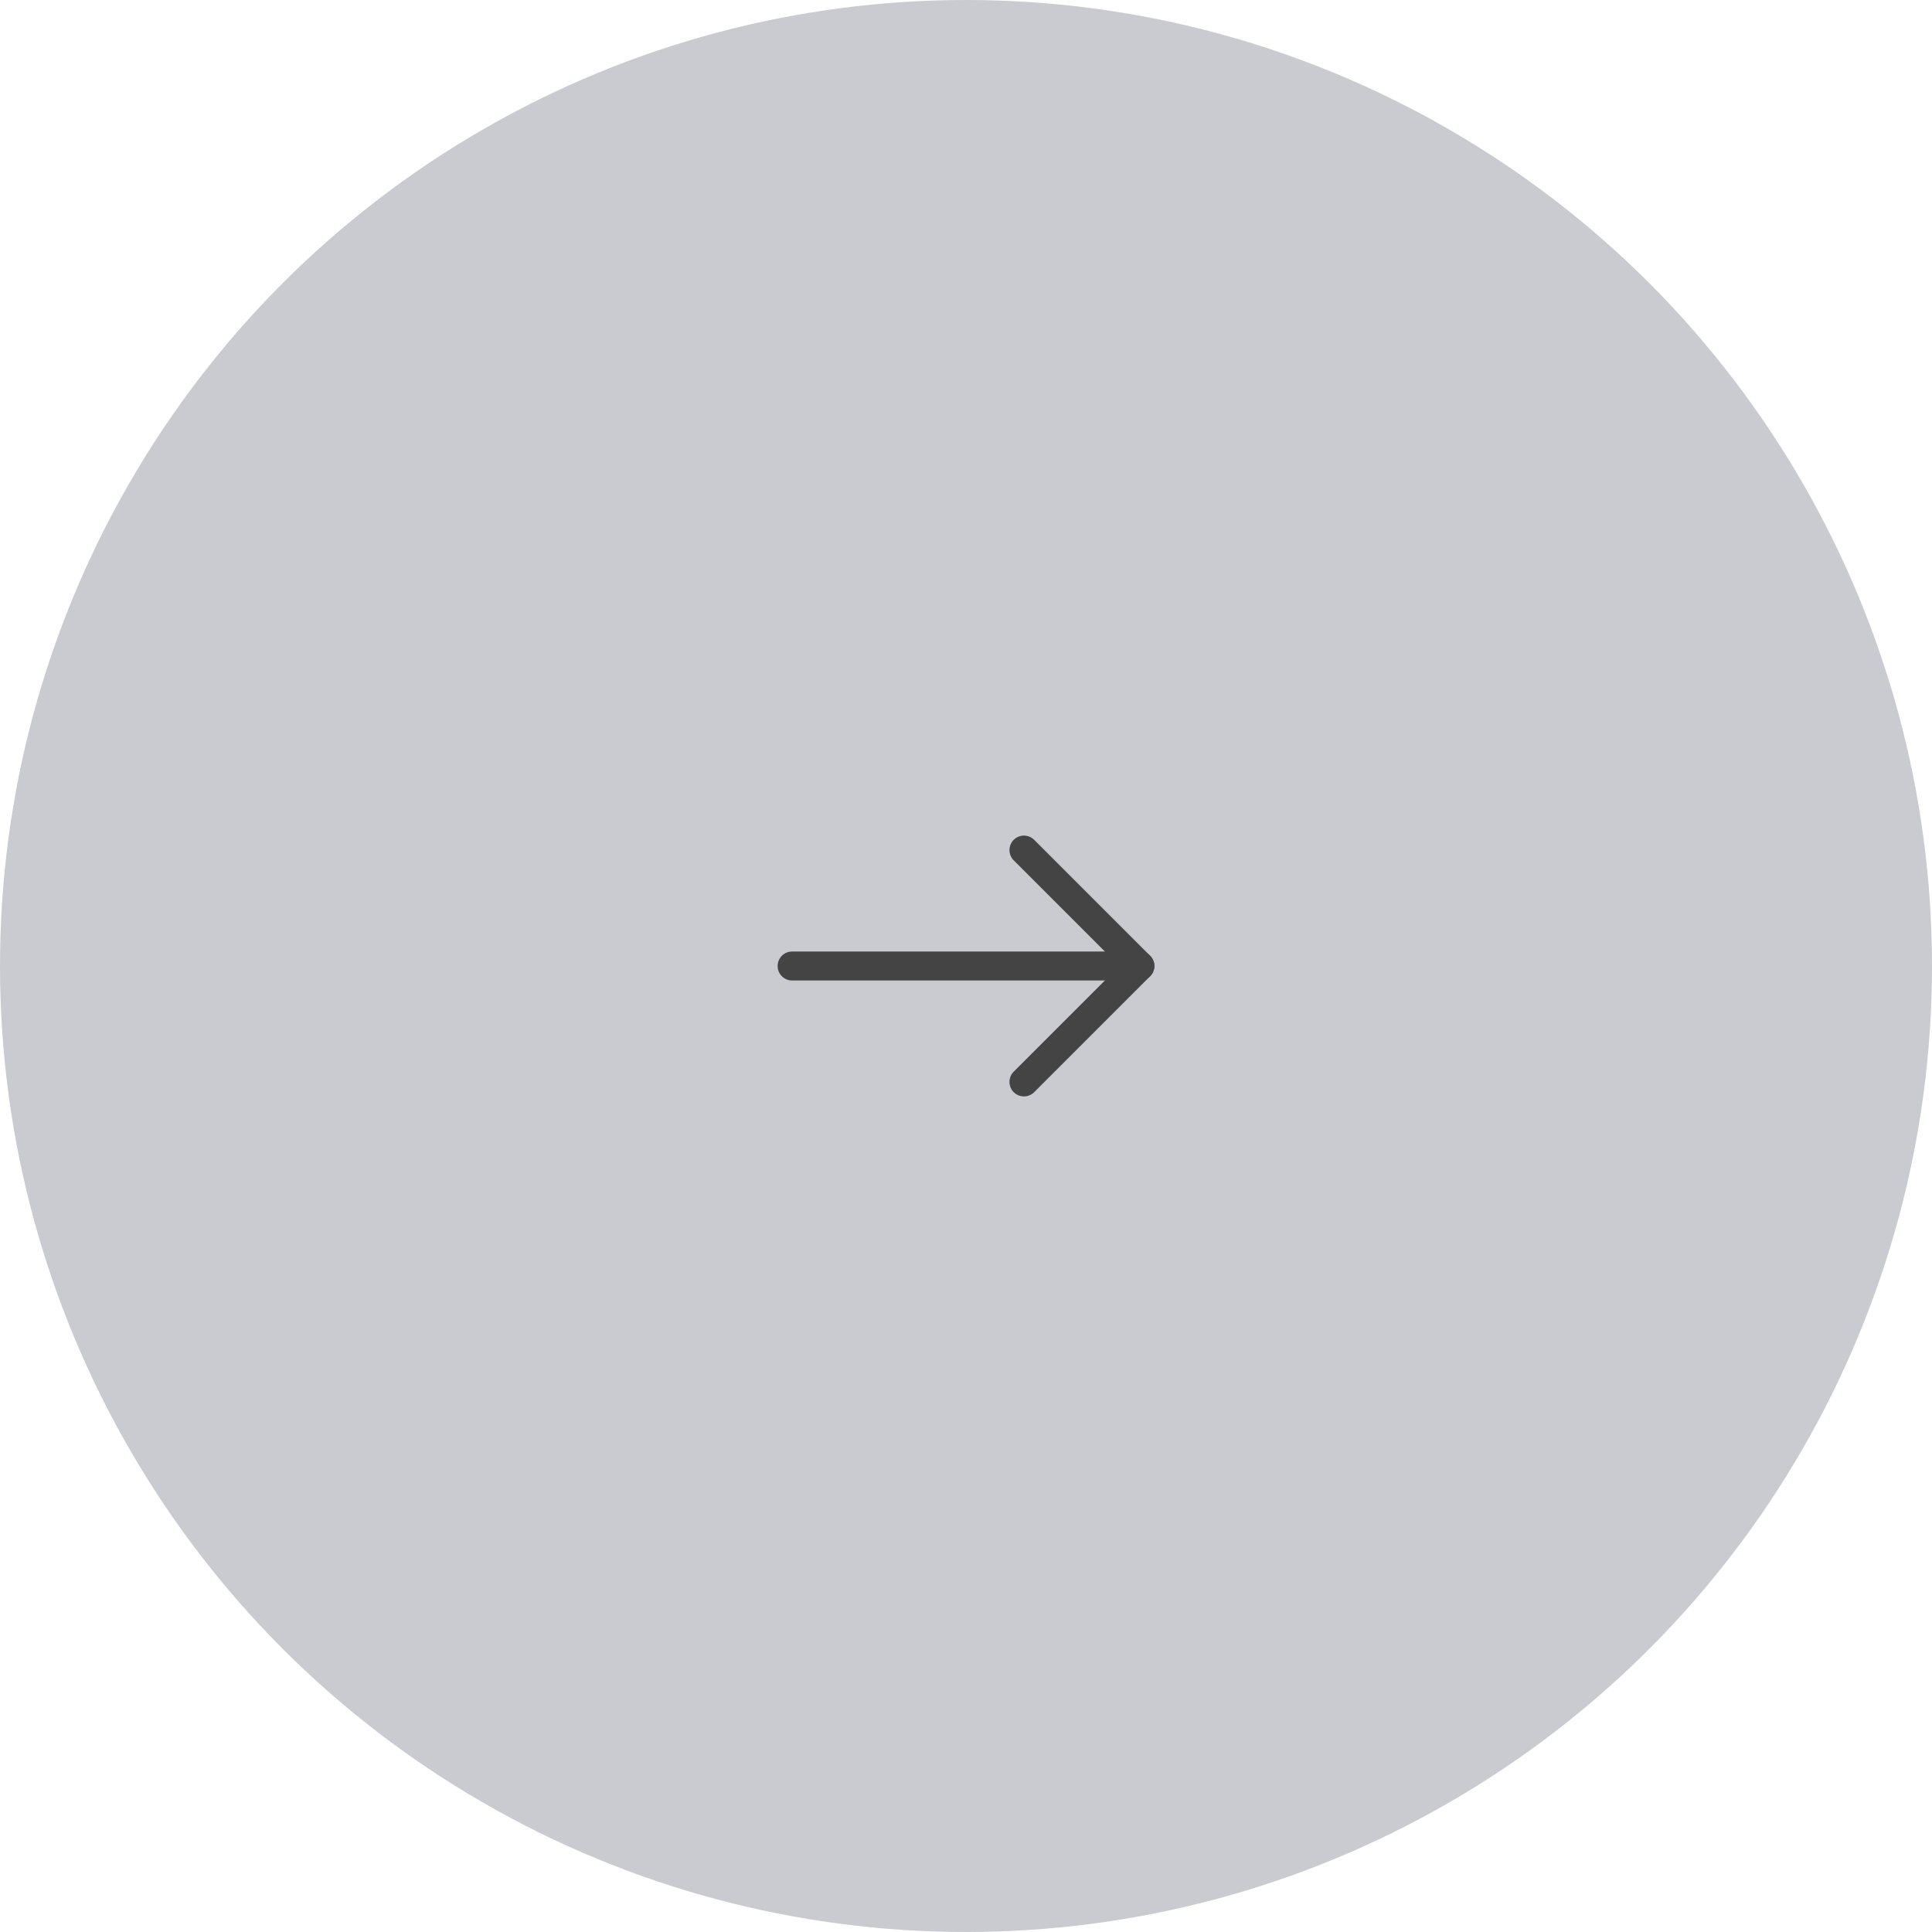 <?xml version="1.0" encoding="UTF-8"?> <svg xmlns="http://www.w3.org/2000/svg" width="100" height="100" viewBox="0 0 100 100" fill="none"><circle cx="50" cy="50" r="50" fill="#C9CBD1"></circle><g clip-path="url(#clip0_577_990)"><path d="M59 50H41" stroke="#444444" stroke-width="1.5" stroke-linecap="round" stroke-linejoin="round"></path><path d="M53 56L59 50L53 44" stroke="#444444" stroke-width="1.5" stroke-linecap="round" stroke-linejoin="round"></path></g><defs><clipPath id="clip0_577_990"><rect width="24" height="24" fill="white" transform="matrix(0 -1 1 0 38 62)"></rect></clipPath></defs></svg> 
